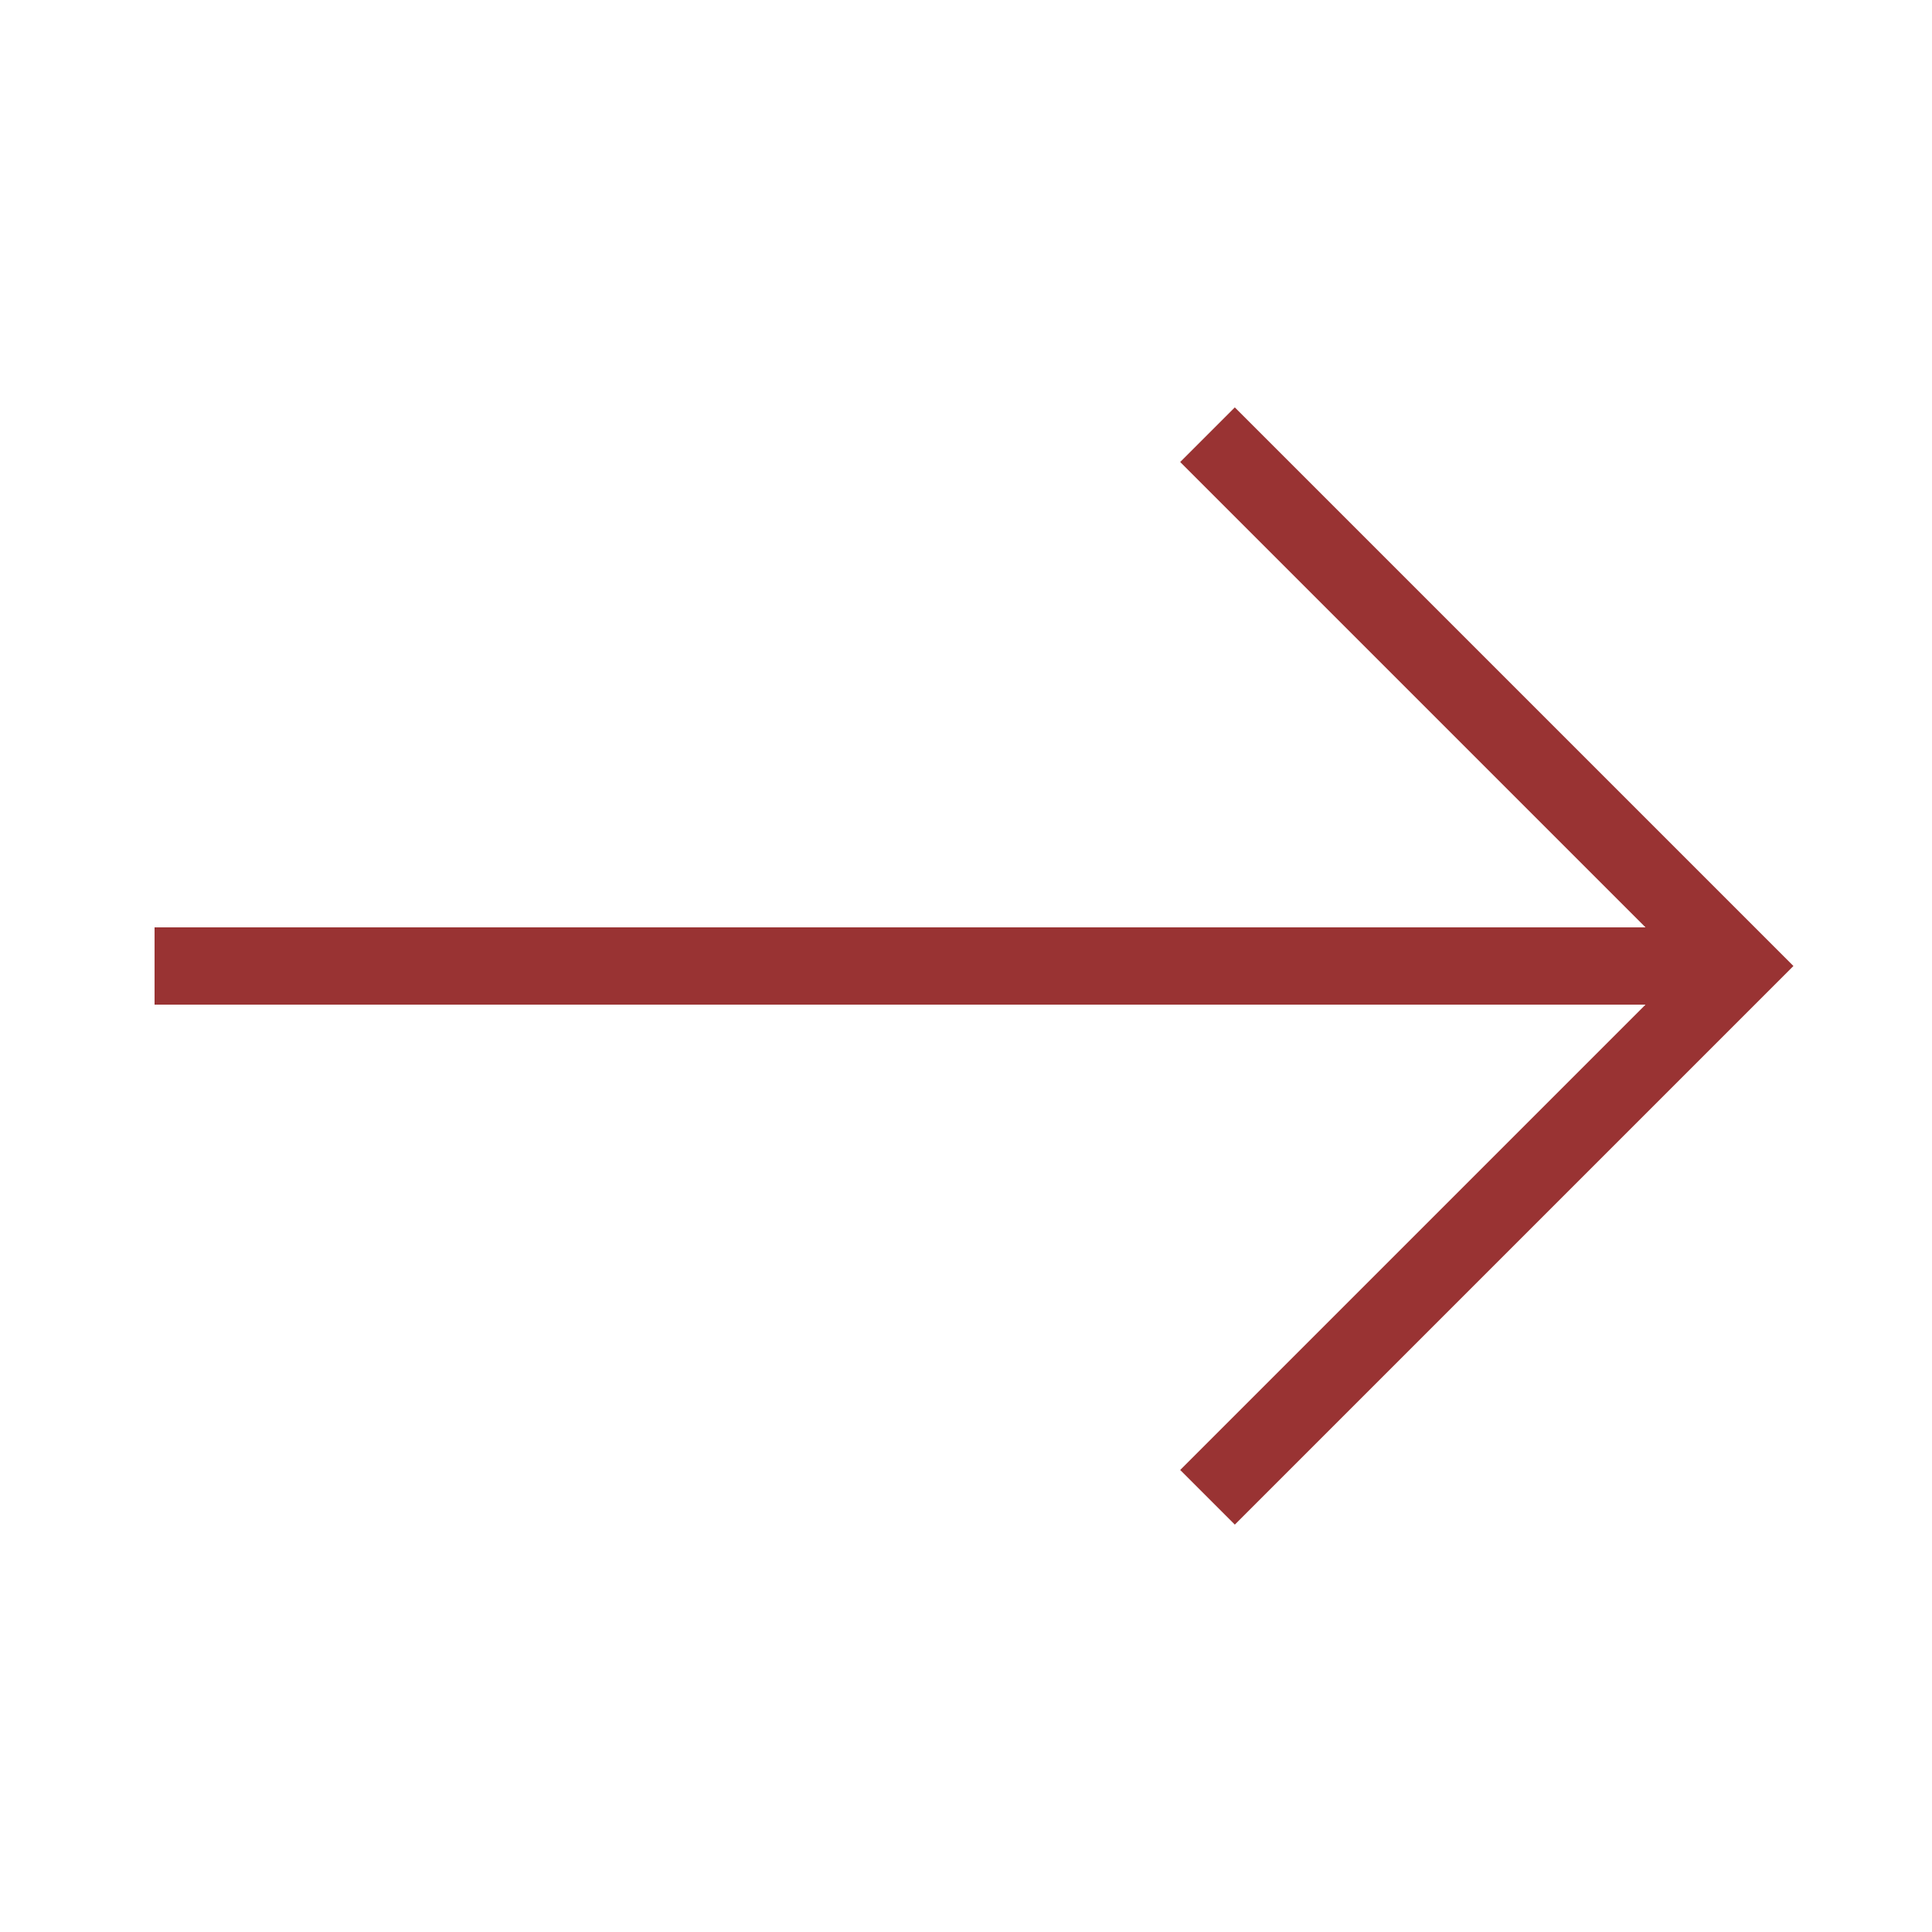 <svg xmlns="http://www.w3.org/2000/svg" viewBox="0 0 1000 1000" width="32" height="32">
	<g stroke="#993333" fill="none" stroke-width="40" transform="rotate(90 500 500)">
	<path d="M500 920 v-820 M225 375 500 100 775 375" />
	</g>
</svg>
